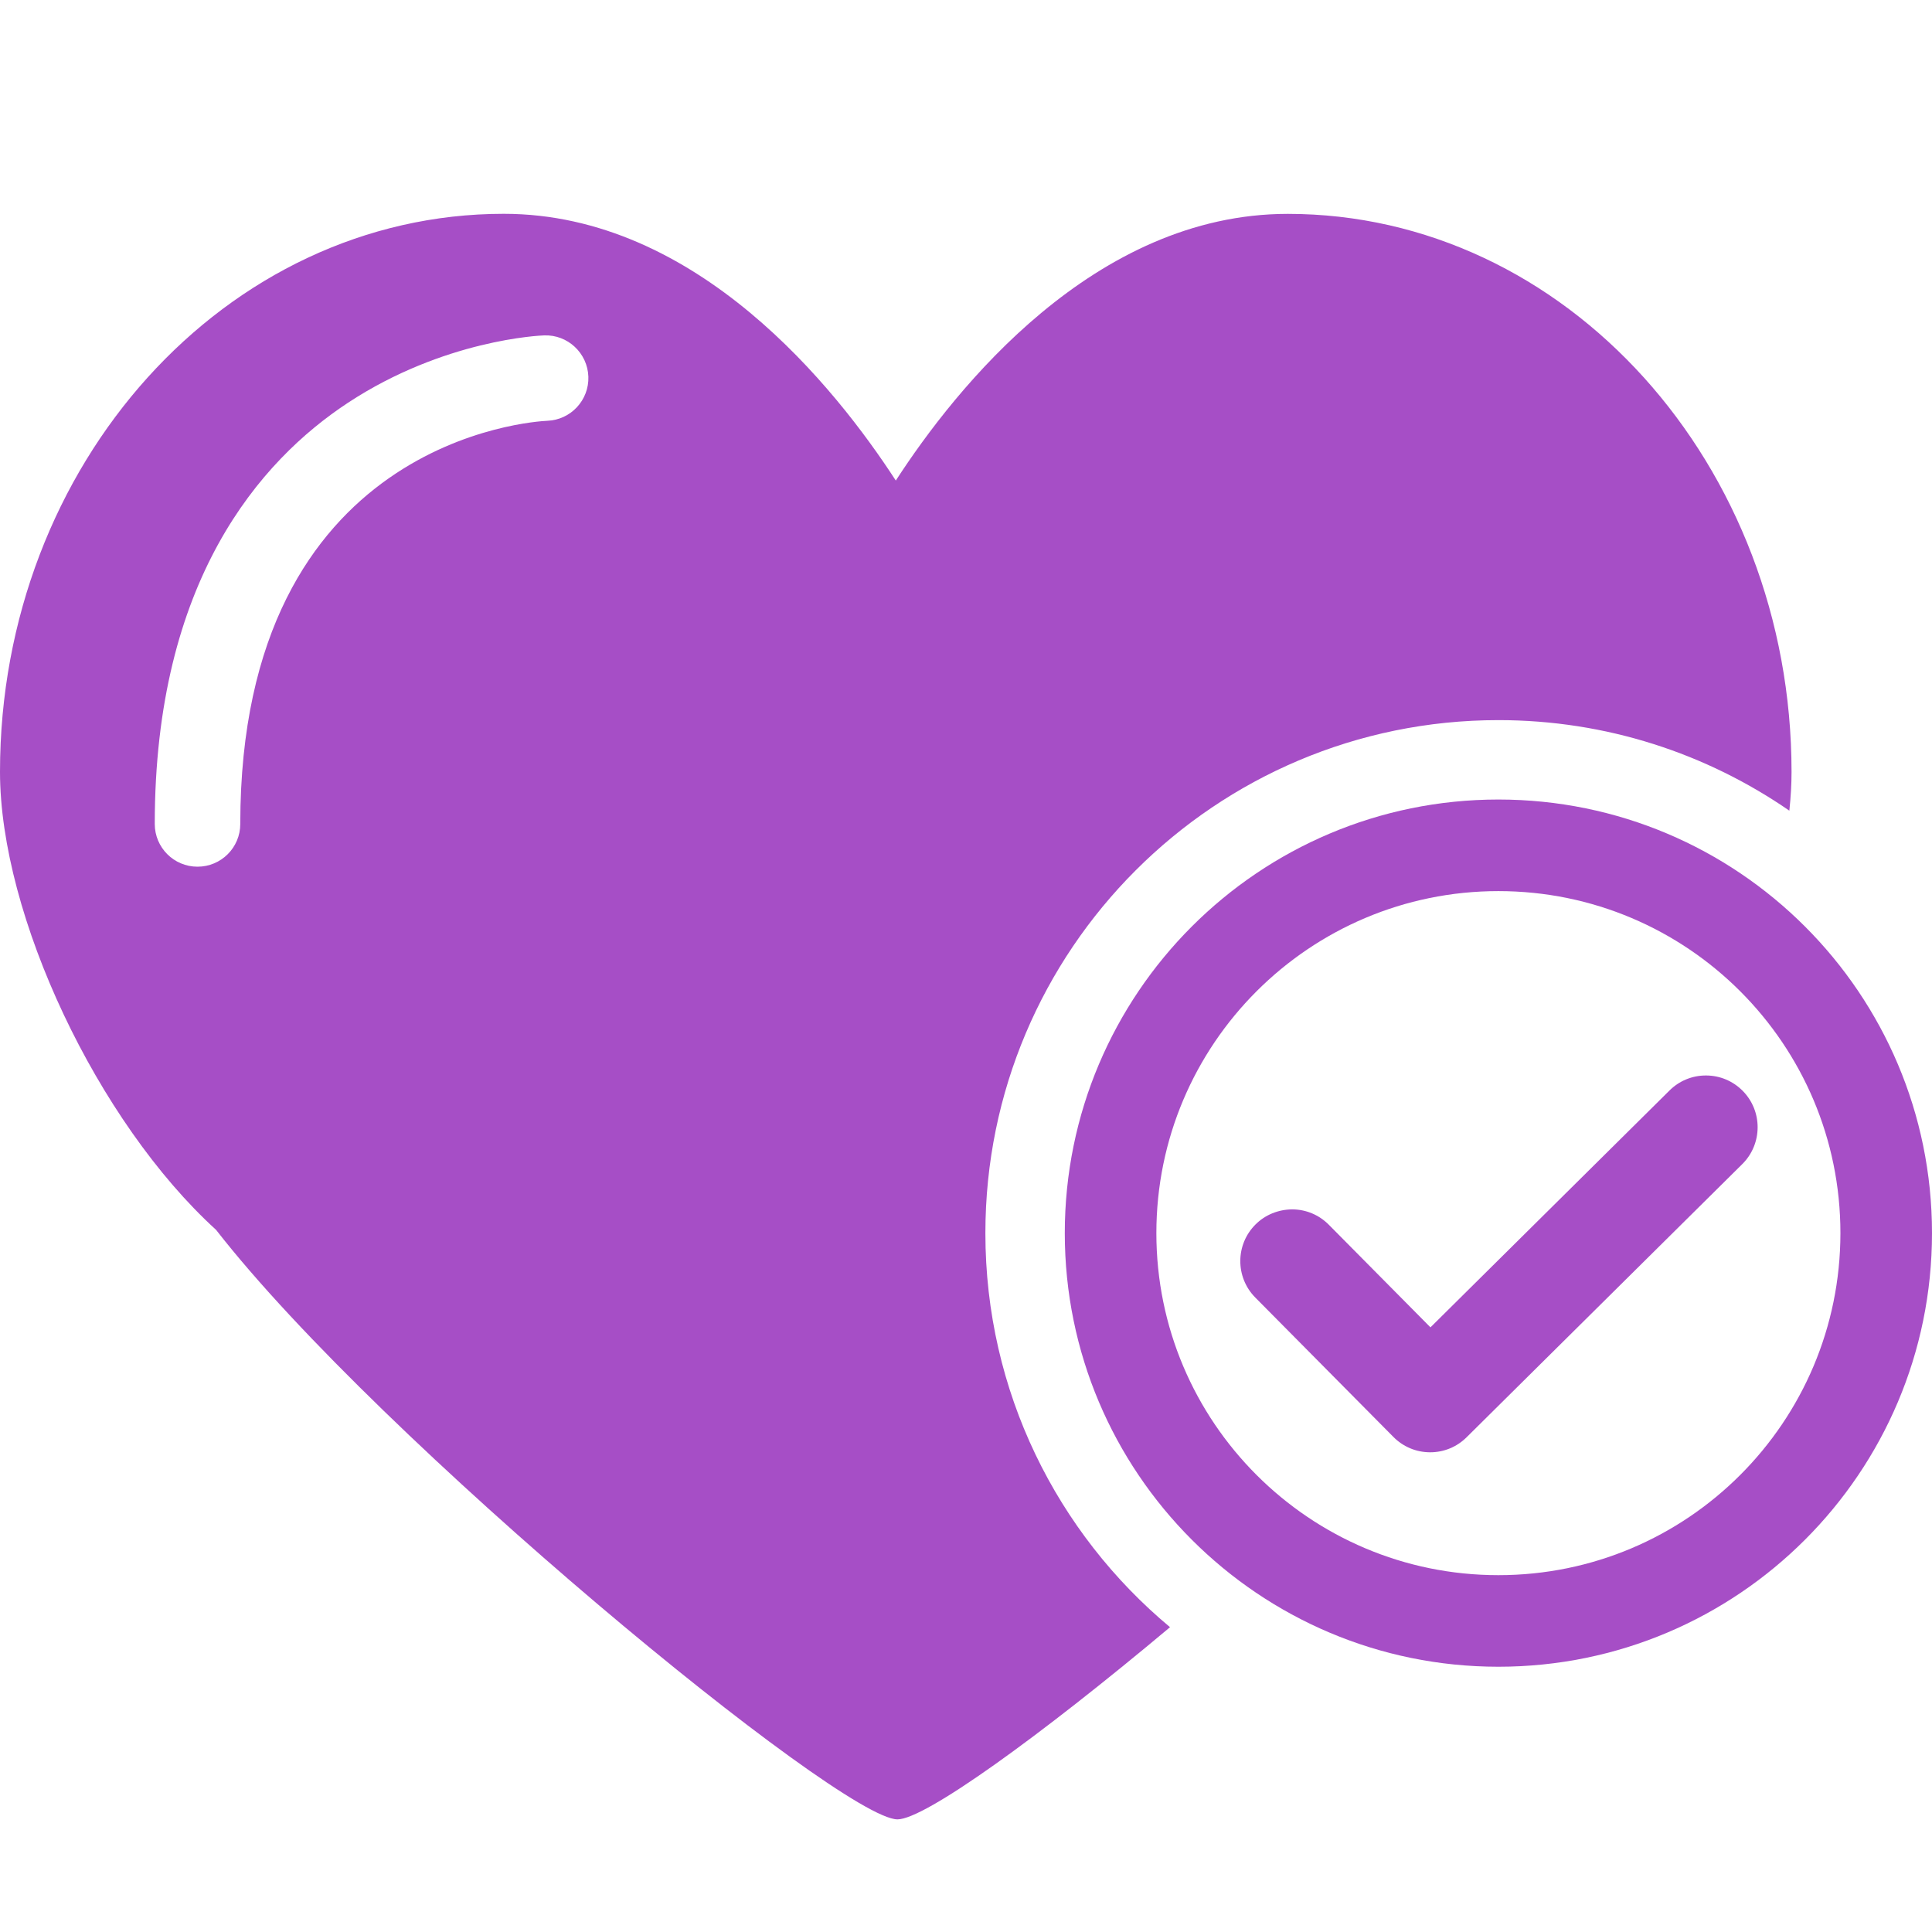 <?xml version="1.0" encoding="utf-8"?>
<!-- Generator: Adobe Illustrator 24.0.1, SVG Export Plug-In . SVG Version: 6.00 Build 0)  -->
<svg version="1.1" id="图层_1" xmlns="http://www.w3.org/2000/svg" xmlns:xlink="http://www.w3.org/1999/xlink" x="0px" y="0px"
	 viewBox="0 0 300 300" style="enable-background:new 0 0 300 300;" xml:space="preserve">
<style type="text/css">
	.st0{fill:#A64EC6;}
</style>
<g>
	<path class="st0" d="M232.67,124.15c-37.19,0-67.33,30.15-67.33,67.33s30.15,67.33,67.33,67.33S300,228.67,300,191.48
		S269.85,124.15,232.67,124.15z M232.67,244.59c-29.33,0-53.11-23.78-53.11-53.11c0-29.33,23.78-53.11,53.11-53.11
		s53.11,23.78,53.11,53.11C285.77,220.81,262,244.59,232.67,244.59z"/>
	<path class="st0" d="M270.6,169.38c-1.51-1.52-3.52-2.37-5.67-2.38c-0.01,0-0.02,0-0.04,0c-2.13,0-4.14,0.83-5.65,2.33
		l-37.12,36.78l-15.79-15.94c-1.51-1.52-3.52-2.37-5.67-2.38c-2.15,0.02-4.17,0.82-5.69,2.33c-3.15,3.12-3.17,8.21-0.05,11.36
		l21.45,21.65c1.51,1.52,3.52,2.37,5.67,2.38c0.01,0,0.02,0,0.04,0c2.13,0,4.14-0.83,5.65-2.33l42.83-42.44
		C273.69,177.62,273.72,172.53,270.6,169.38z"/>
	<path class="st0" d="M153.01,191.48c0-44,35.67-79.66,79.66-79.66c16.78,0,32.34,5.2,45.18,14.06c0.22-2.07,0.34-4.08,0.34-6.02
		c0-47.78-35.08-86.65-78.22-86.65c-30.06,0-51.59,27.09-60.87,41.41C129.8,60.29,108.28,33.2,78.22,33.2
		C35.08,33.2,0,72.07,0,119.85c0,22.33,15.15,54.37,33.55,71.12c25.45,32.69,96.98,91.54,105.81,91.54c4.23,0,22-12.8,42.32-29.84
		C164.16,238.06,153.01,216.08,153.01,191.48z M84.98,65.34c-1.99,0.09-47.67,2.79-47.67,62.6c0,3.67-2.97,6.64-6.64,6.64
		s-6.64-2.97-6.64-6.64c0-37.74,16.32-56.4,30.02-65.41c14.9-9.8,29.82-10.43,30.44-10.45c3.66-0.14,6.74,2.74,6.87,6.4
		C91.49,62.13,88.63,65.2,84.98,65.34z"/>
</g>
</svg>
